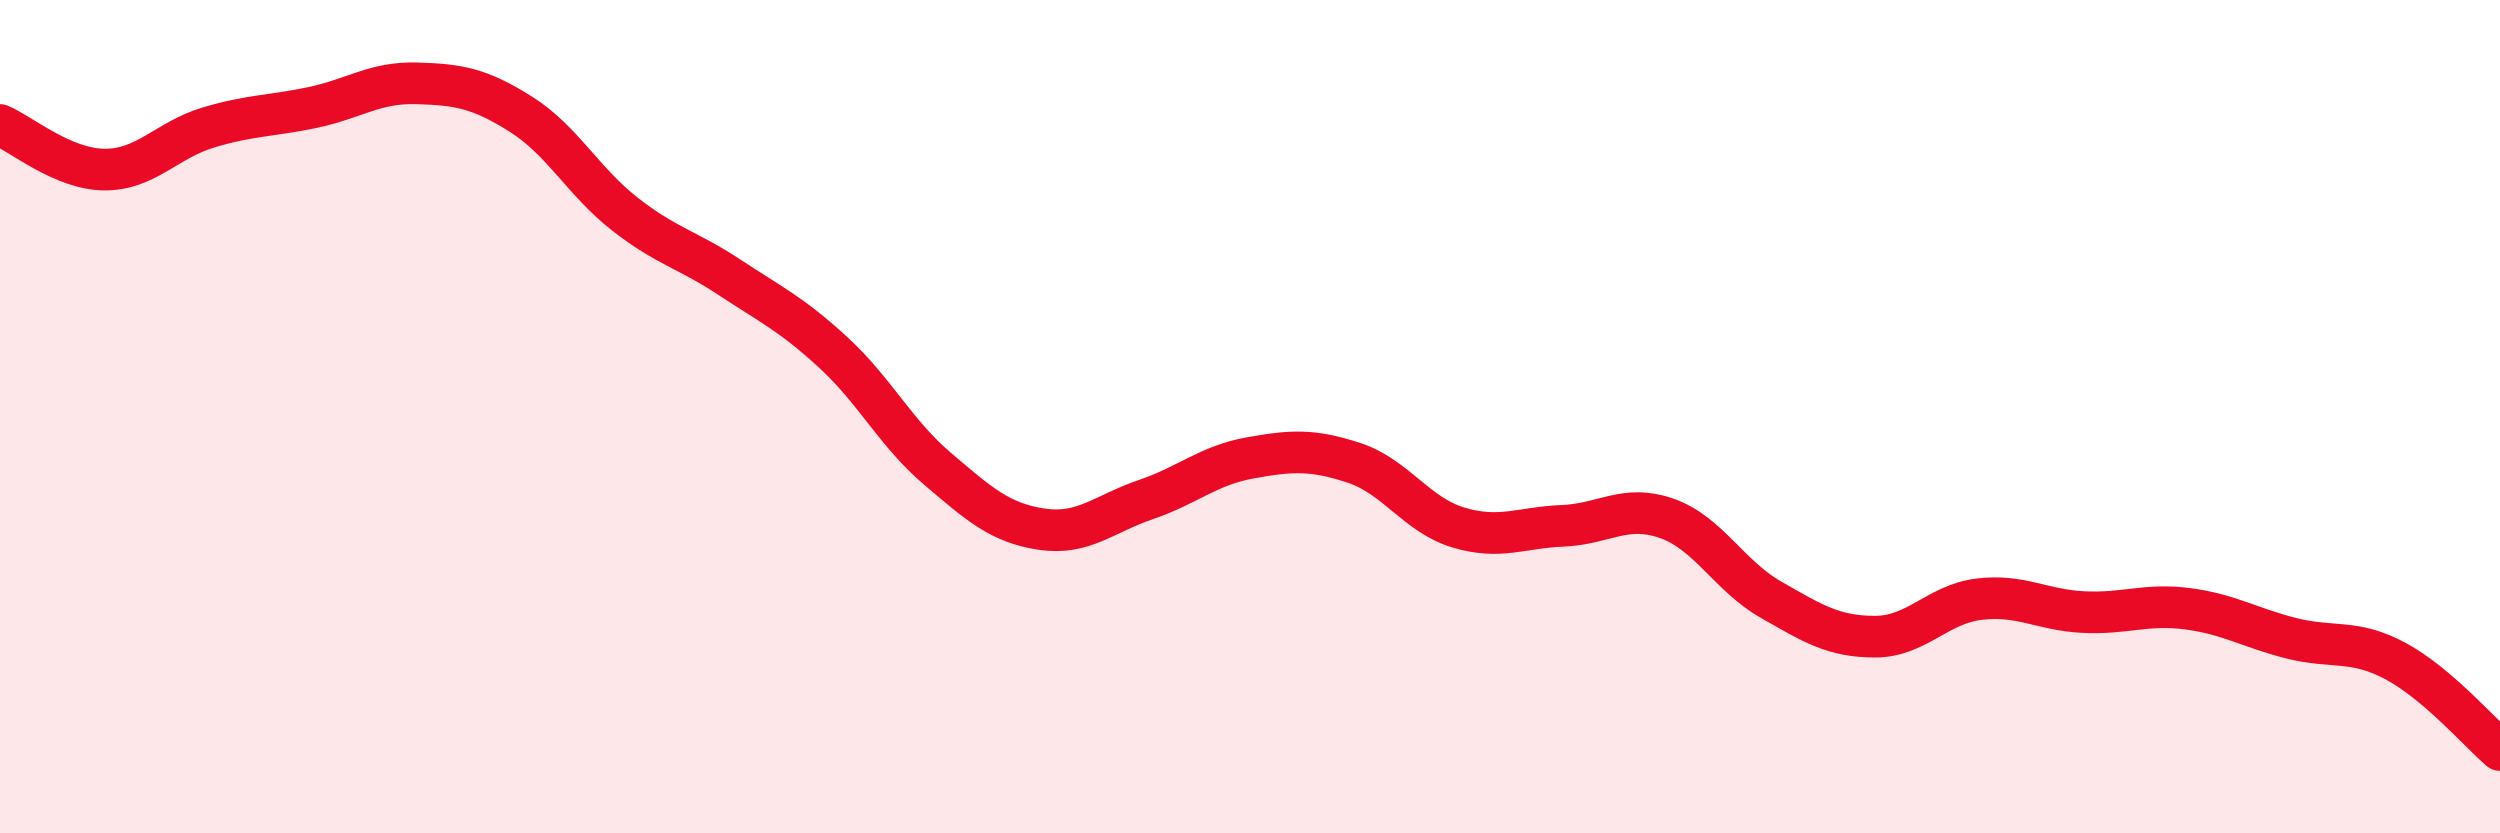 
    <svg width="60" height="20" viewBox="0 0 60 20" xmlns="http://www.w3.org/2000/svg">
      <path
        d="M 0,3 C 0.5,3.21 1.5,4.06 2.5,4.07 C 3.5,4.08 4,3.36 5,3.06 C 6,2.76 6.5,2.79 7.5,2.58 C 8.5,2.37 9,1.97 10,2 C 11,2.03 11.5,2.11 12.5,2.74 C 13.5,3.37 14,4.36 15,5.14 C 16,5.92 16.5,5.99 17.5,6.65 C 18.5,7.31 19,7.54 20,8.46 C 21,9.38 21.5,10.4 22.5,11.25 C 23.5,12.1 24,12.55 25,12.7 C 26,12.85 26.5,12.33 27.5,11.99 C 28.5,11.65 29,11.17 30,10.99 C 31,10.81 31.5,10.78 32.5,11.11 C 33.5,11.44 34,12.36 35,12.66 C 36,12.96 36.5,12.66 37.5,12.62 C 38.5,12.58 39,12.09 40,12.44 C 41,12.79 41.5,13.82 42.5,14.39 C 43.5,14.96 44,15.28 45,15.28 C 46,15.28 46.5,14.5 47.5,14.38 C 48.5,14.26 49,14.64 50,14.69 C 51,14.74 51.5,14.48 52.5,14.61 C 53.5,14.74 54,15.07 55,15.32 C 56,15.57 56.5,15.33 57.5,15.87 C 58.5,16.41 59.5,17.57 60,18L60 20L0 20Z"
        fill="#EB0A25"
        opacity="0.1"
        stroke-linecap="round"
        stroke-linejoin="round"
      />
      <path
        d="M 0,3 C 0.5,3.21 1.5,4.06 2.5,4.07 C 3.5,4.08 4,3.36 5,3.06 C 6,2.76 6.5,2.79 7.5,2.58 C 8.5,2.37 9,1.97 10,2 C 11,2.03 11.5,2.11 12.5,2.74 C 13.5,3.37 14,4.36 15,5.14 C 16,5.92 16.5,5.99 17.5,6.65 C 18.5,7.31 19,7.54 20,8.46 C 21,9.38 21.5,10.4 22.5,11.25 C 23.5,12.1 24,12.55 25,12.7 C 26,12.85 26.5,12.33 27.5,11.99 C 28.5,11.65 29,11.17 30,10.99 C 31,10.81 31.5,10.78 32.5,11.11 C 33.5,11.44 34,12.36 35,12.66 C 36,12.96 36.5,12.66 37.5,12.62 C 38.5,12.58 39,12.09 40,12.44 C 41,12.79 41.5,13.82 42.5,14.39 C 43.5,14.96 44,15.28 45,15.28 C 46,15.28 46.5,14.5 47.5,14.38 C 48.5,14.26 49,14.64 50,14.69 C 51,14.74 51.5,14.48 52.5,14.61 C 53.5,14.74 54,15.07 55,15.32 C 56,15.57 56.5,15.33 57.5,15.87 C 58.5,16.41 59.5,17.57 60,18"
        stroke="#EB0A25"
        stroke-width="1"
        fill="none"
        stroke-linecap="round"
        stroke-linejoin="round"
      />
    </svg>
  